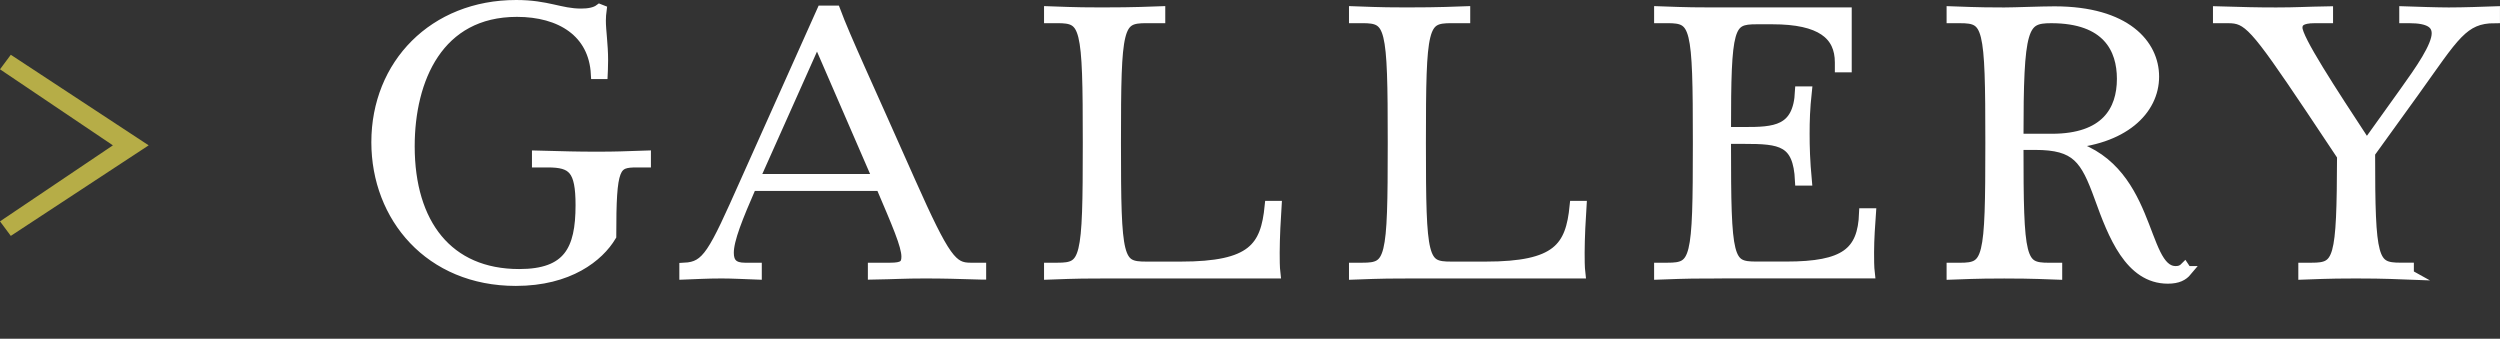 <?xml version="1.0" encoding="UTF-8"?><svg id="b" xmlns="http://www.w3.org/2000/svg" width="73.807" height="10" viewBox="0 0 73.807 10"><rect x="0" y="0" width="73.807" height="10" fill="#333333" stroke="none"/><defs><style>.d{fill:#fff;stroke:#fff;stroke-miterlimit:10;stroke-width:.3px;}.e{fill:#b6ad47;stroke-width:0px;}</style></defs><g id="c"><path class="e" d="m.319,6.964l-.319-.429,3.333-2.244L0,2.046l.319-.429,4.07,2.674L.319,6.964Z"/><path class="d" d="m18.814,4.793c-.671,0-.77.099-.77,2.178-.363.605-1.243,1.32-2.816,1.32-2.542,0-4.115-1.881-4.115-4.093C11.113,1.899,12.808.15,15.239.15c.924,0,1.298.253,1.914.253.22,0,.418-.033.55-.132l.056.022c-.012.088-.022.209-.022.319,0,.286.066.704.066,1.166,0,.187-.011.407-.011.407h-.198c-.066-1.232-1.046-1.837-2.333-1.837-2.321,0-3.168,1.991-3.168,3.972,0,2.288,1.133,3.773,3.234,3.773,1.452,0,1.815-.715,1.815-2.035,0-1.056-.231-1.265-.969-1.265h-.318v-.198c.847.022,1.166.033,1.76.033s.771-.011,1.452-.033v.198h-.253Z"/><path class="d" d="m28.963,8.104c-.77-.022-1.078-.033-1.672-.033s-.869.022-1.519.033v-.198h.506c.375,0,.484-.077.484-.33,0-.33-.286-.979-.759-2.09h-3.817c-.407.935-.672,1.584-.672,1.98,0,.297.144.44.474.44h.352v.198c-.318-.011-.715-.033-1.034-.033-.439,0-.792.022-1.1.033v-.198c.671-.033.847-.407,1.793-2.53L24.266.315h.396c.298.803.969,2.233,2.212,5.039,1.034,2.321,1.243,2.552,1.782,2.552h.308v.198Zm-4.841-6.953l-1.848,4.136h3.642l-1.794-4.136Z"/><path class="d" d="m32.524,8.071c-.318,0-.704,0-1.551.033v-.198h.242c.847,0,.902-.209.902-3.686s-.056-3.686-.902-3.686h-.242v-.198c.847.033,1.232.033,1.551.033s.881,0,1.728-.033v.198h-.407c-.847,0-.901.209-.901,3.686s.055,3.653.901,3.653h1.013c2.123,0,2.508-.572,2.629-1.793h.198c-.021.297-.055.979-.055,1.375,0,.176,0,.44.021.616h-5.127Z"/><path class="d" d="m41.527,8.071c-.318,0-.704,0-1.551.033v-.198h.242c.847,0,.902-.209.902-3.686s-.056-3.686-.902-3.686h-.242v-.198c.847.033,1.232.033,1.551.033s.881,0,1.728-.033v.198h-.407c-.847,0-.901.209-.901,3.686s.055,3.653.901,3.653h1.013c2.123,0,2.508-.572,2.629-1.793h.198c-.021.297-.055.979-.055,1.375,0,.176,0,.44.021.616h-5.127Z"/><path class="d" d="m50.536,8.071c-.319,0-.704,0-1.552.033v-.198h.242c.848,0,.902-.209.902-3.686s-.055-3.686-.902-3.686h-.242v-.198c.848.033,1.232.033,1.552.033h3.982v1.617h-.198v-.143c0-.814-.561-1.276-1.991-1.276h-.473c-.825,0-.902.187-.902,3.333h.528c.901,0,1.605-.022,1.661-1.199h.197c-.055.506-.065.88-.065,1.243,0,.396.011.803.065,1.386h-.197c-.056-1.177-.572-1.232-1.661-1.232h-.528v.121c0,3.477.055,3.653.902,3.653h.88c1.728,0,2.255-.418,2.299-1.573h.198c-.021.297-.055.759-.055,1.155,0,.176,0,.44.021.616h-4.664Z"/><path class="d" d="m64.562,8.005c-.11.132-.265.22-.562.22-1.122,0-1.617-1.287-2.014-2.387-.418-1.155-.682-1.562-1.902-1.562h-.495c0,3.422.055,3.631.901,3.631h.242v.198c-.847-.033-1.243-.033-1.562-.033s-.704,0-1.551.033v-.198h.242c.847,0,.902-.209.902-3.686s-.056-3.686-.902-3.686h-.242v-.198c.847.033,1.232.033,1.551.033.298,0,1.101-.033,1.485-.033,2.112,0,2.938.979,2.938,1.925,0,.99-.902,1.881-2.651,1.98,2.618.594,2.244,3.763,3.29,3.763.099,0,.187-.022.264-.099l.066.099Zm-3.983-3.906c1.585,0,2.068-.836,2.068-1.771,0-.88-.429-1.793-2.09-1.793-.848,0-.968.242-.968,3.564h.989Z"/><path class="d" d="m71.116,8.104c-.848-.033-1.243-.033-1.562-.033s-.704,0-1.551.033v-.198h.241c.814,0,.892-.209.902-3.301l-.946-1.419c-1.639-2.442-1.837-2.651-2.42-2.651h-.297v-.198c.77.022,1.122.033,1.716.033s.88-.022,1.529-.033v.198h-.396c-.407,0-.507.121-.507.286,0,.33.979,1.826,2.047,3.454l1.111-1.551c.473-.66.957-1.353.957-1.738,0-.286-.221-.451-.804-.451h-.153v-.198c.318.011.989.033,1.309.033.44,0,1.057-.022,1.364-.033v.198c-.946,0-1.199.528-2.376,2.167l-1.31,1.815c0,3.179.077,3.388.902,3.388h.242v.198Z"/></g></svg>